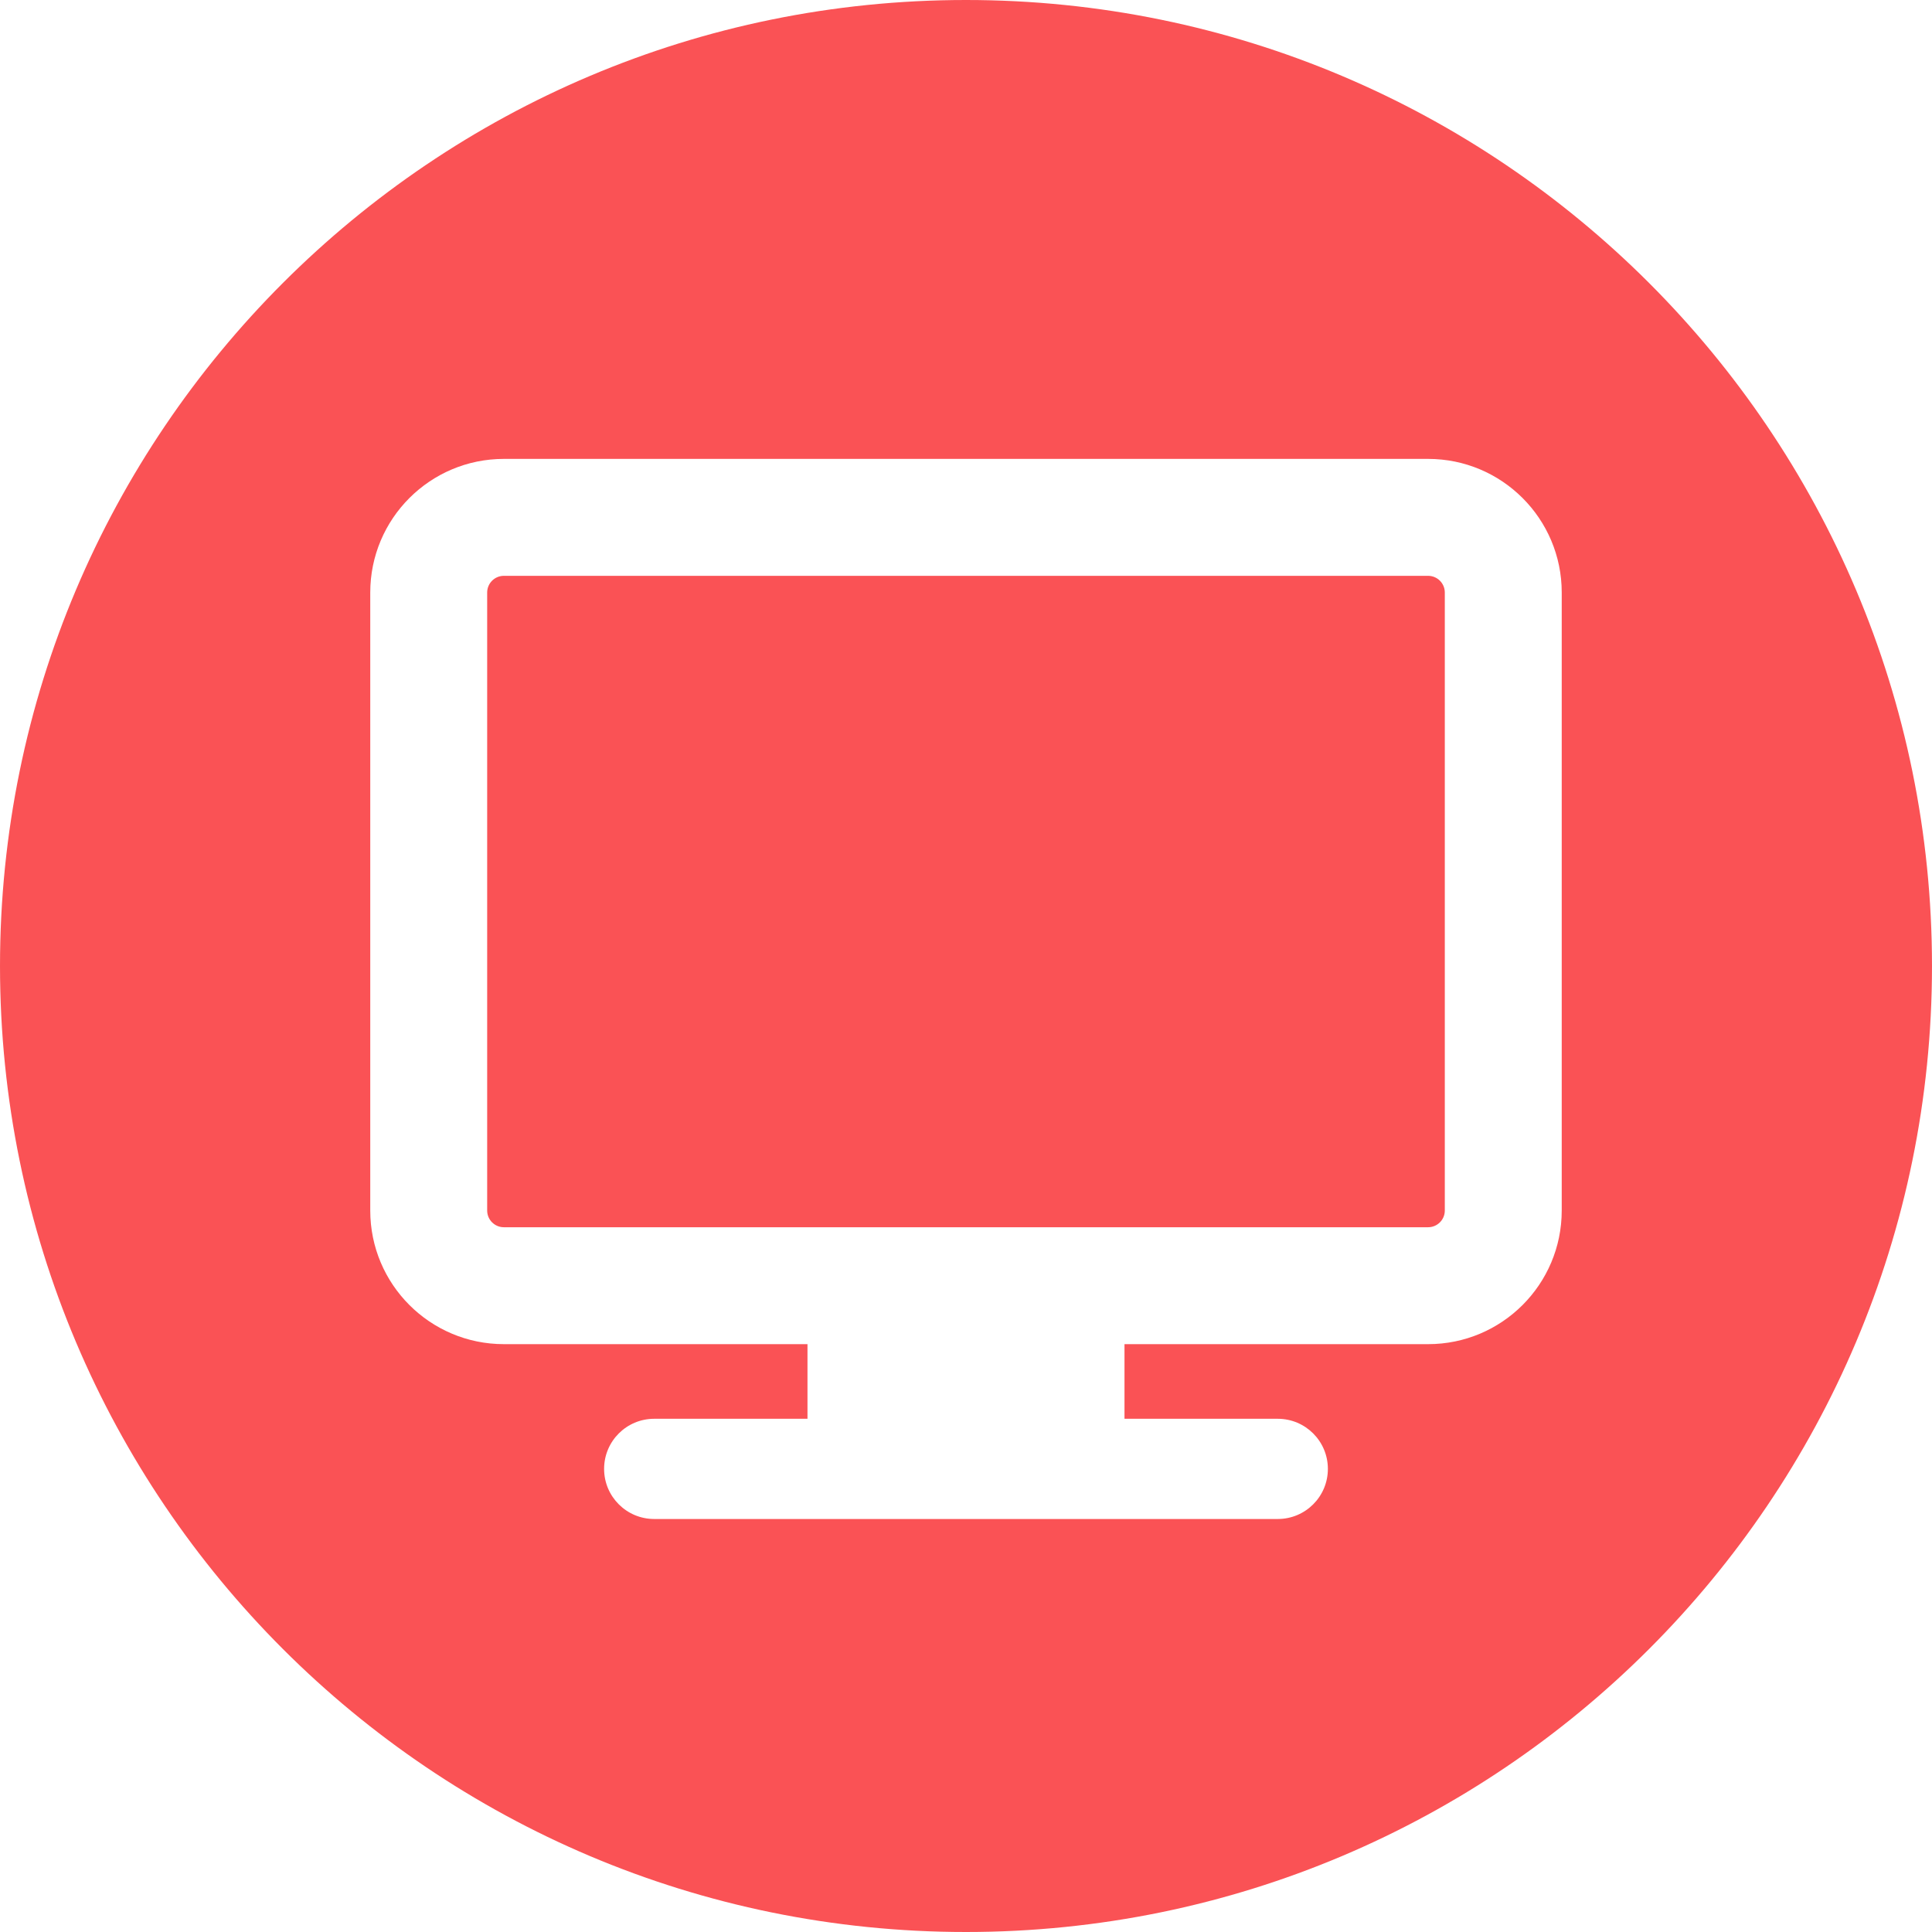 <?xml version="1.0" encoding="UTF-8"?> <svg xmlns="http://www.w3.org/2000/svg" xmlns:xlink="http://www.w3.org/1999/xlink" id="Layer_1" x="0px" y="0px" viewBox="0 0 300 300" style="enable-background:new 0 0 300 300;" xml:space="preserve" width="512px" height="512px"><g><g> <g> <g> <path d="M221.755,89.414H78.242c-1.432,0-2.594,1.162-2.594,2.594v95.963c0,1.432,1.162,2.594,2.594,2.594h143.513 c1.432,0,2.594-1.162,2.594-2.594V92.007C224.349,90.576,223.187,89.414,221.755,89.414z" data-original="#000000" class="active-path" data-old_color="#000000" fill="#FA5255"></path> <path d="M149.996,0C67.157,0,0.001,67.161,0.001,149.997S67.157,300,149.996,300s150.003-67.163,150.003-150.003 S232.835,0,149.996,0z M242.504,187.97c0,11.458-9.29,20.749-20.749,20.749h-47.144v11.588h23.801 c4.298,0,7.781,3.483,7.781,7.781c0,4.298-3.483,7.781-7.781,7.781h-96.826c-4.298,0-7.781-3.483-7.781-7.781 c0-4.298,3.483-7.781,7.781-7.781h23.801v-11.588H78.242c-11.458,0-20.749-9.29-20.749-20.749V92.007 c0-11.458,9.29-20.749,20.749-20.749h143.513c11.458,0,20.749,9.29,20.749,20.749V187.97z" data-original="#000000" class="active-path" data-old_color="#000000" fill="#FA5255"></path> </g> </g> </g></g> </svg> 